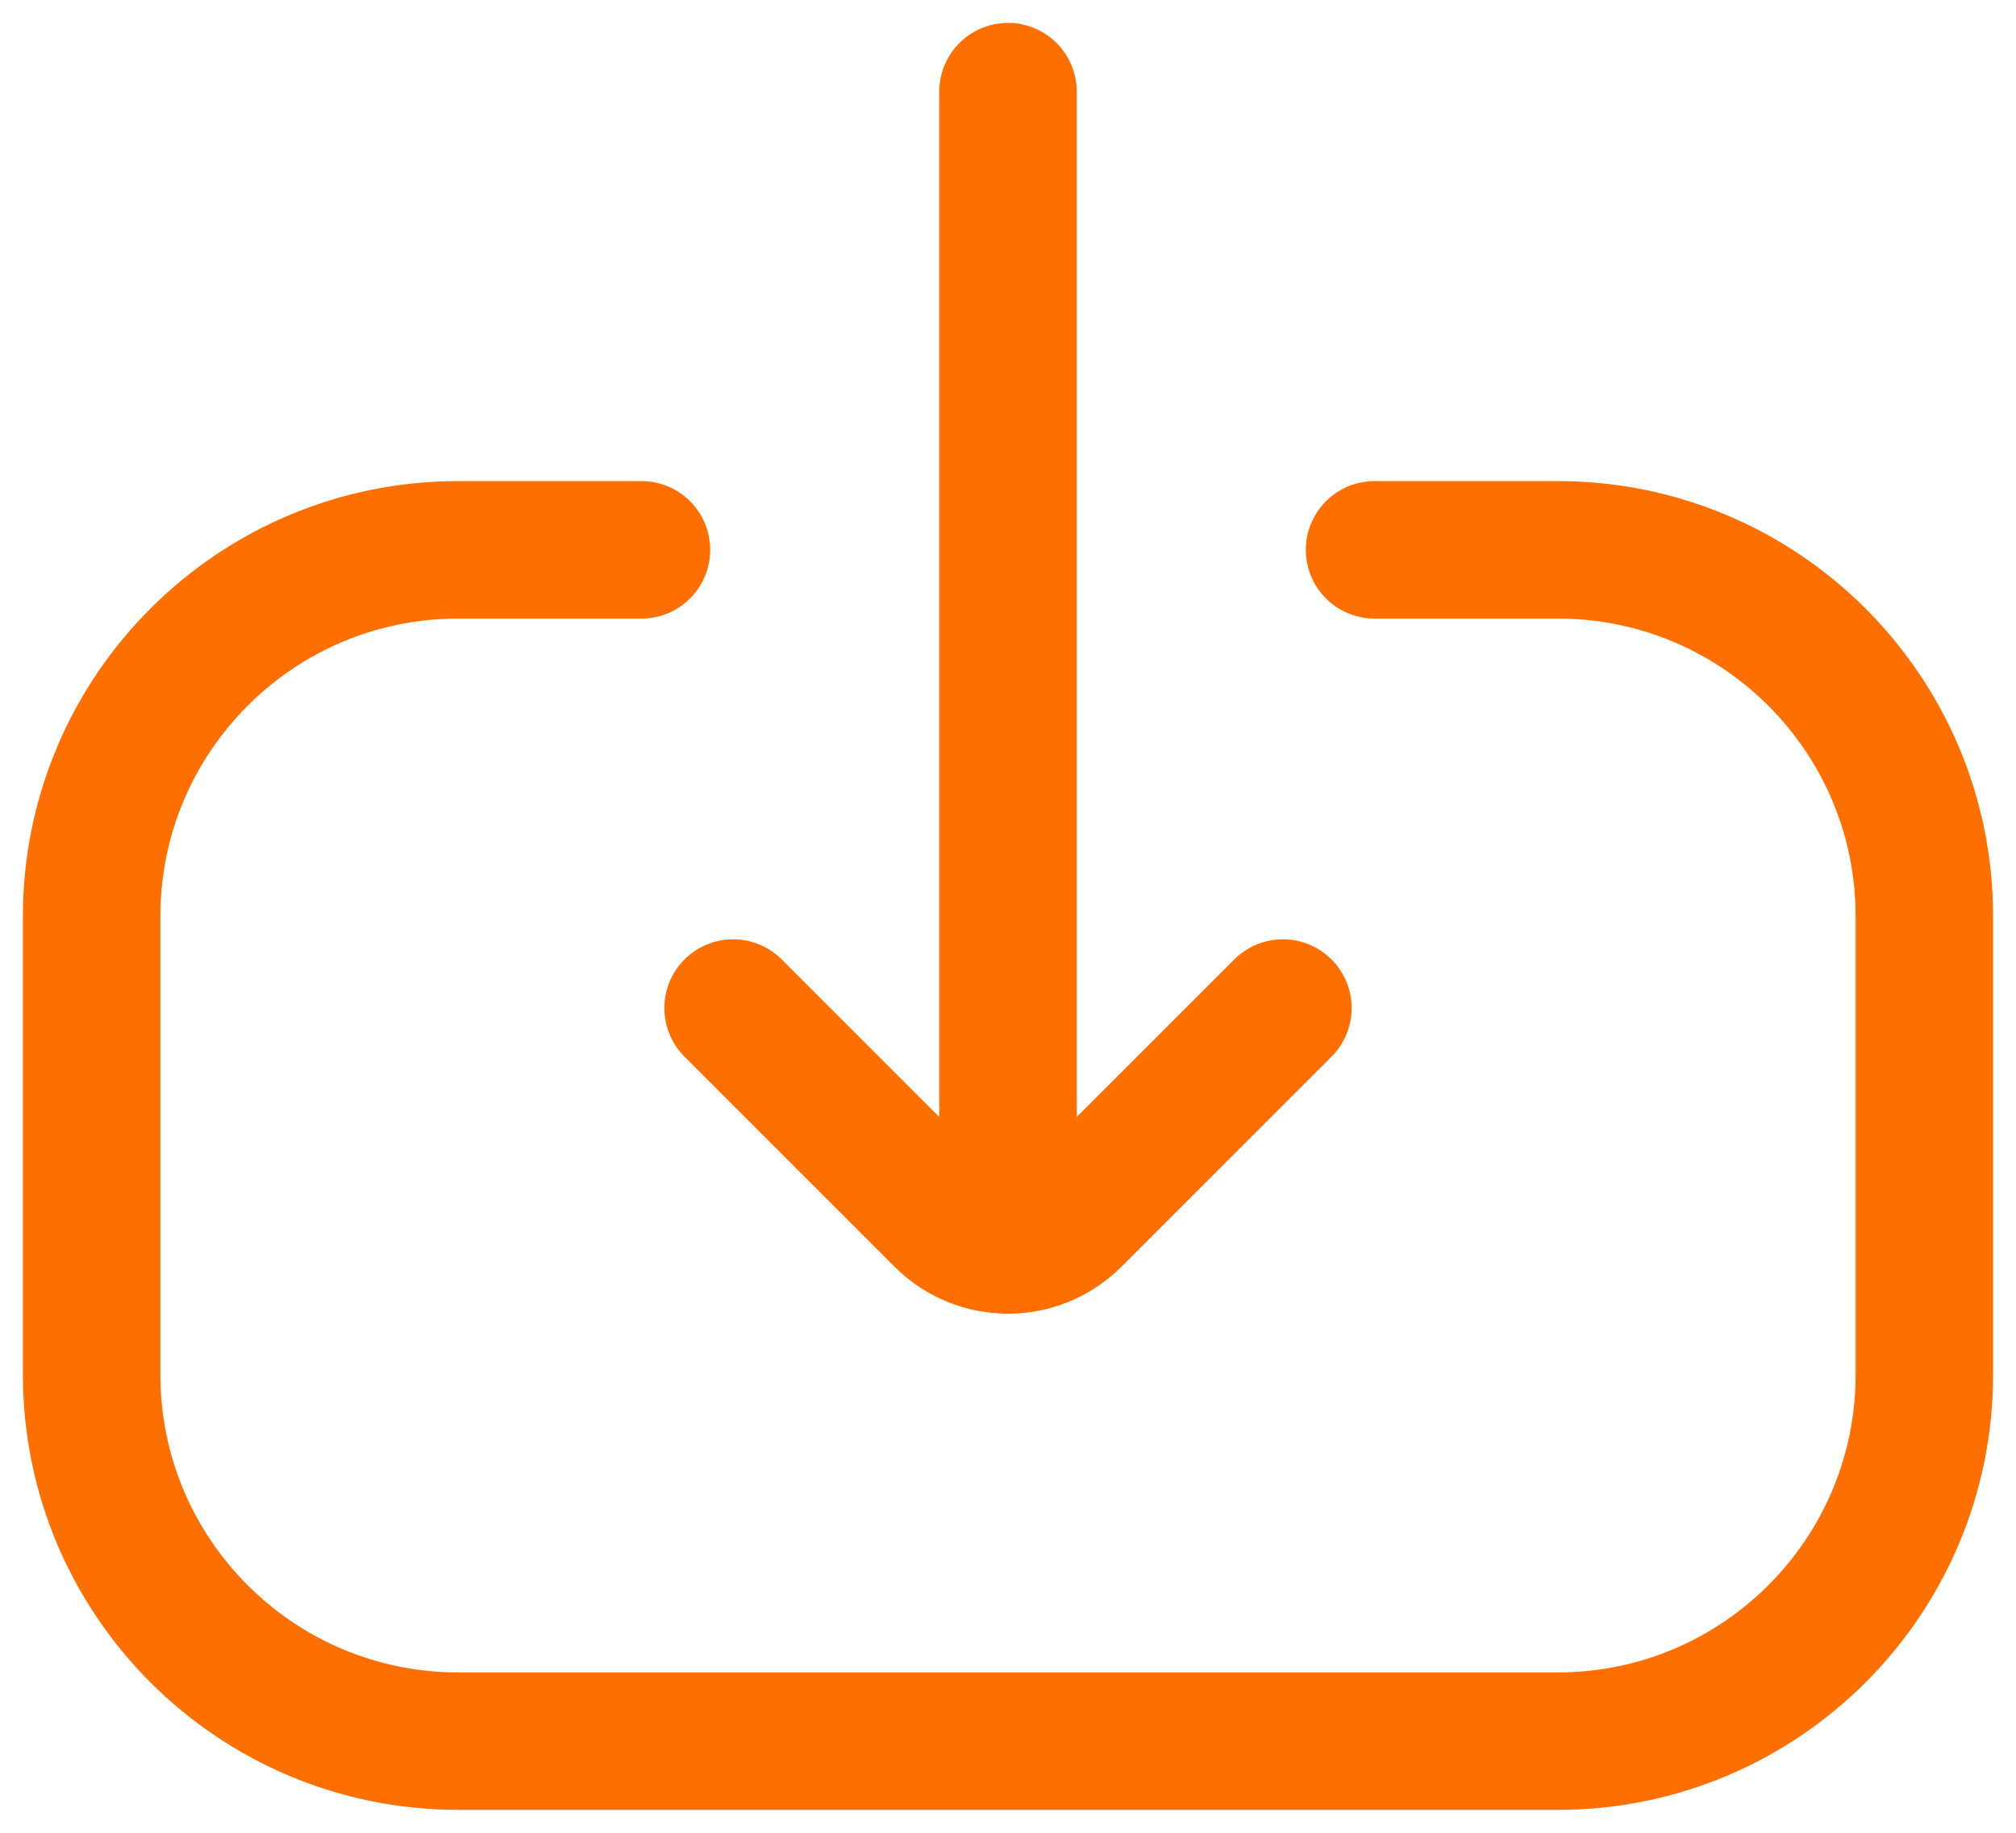 <?xml version="1.0" encoding="UTF-8"?>
<svg xmlns="http://www.w3.org/2000/svg" width="22" height="20" viewBox="0 0 22 20" fill="none">
  <path d="M7 6L5 6C2.791 6 1 7.791 1 10L1 15C1 17.209 2.791 19 5 19L17 19C19.209 19 21 17.209 21 15L21 10C21 7.791 19.209 6 17 6L15 6" stroke="#FF6F00" stroke-width="1.5" stroke-linecap="round"></path>
  <path d="M8 11L10.293 13.293C10.683 13.683 11.317 13.683 11.707 13.293L14 11" stroke="#FF6F00" stroke-width="1.5" stroke-linecap="round"></path>
  <path d="M11 13L11 1" stroke="#FF6F00" stroke-width="1.5" stroke-linecap="round"></path>
</svg>
